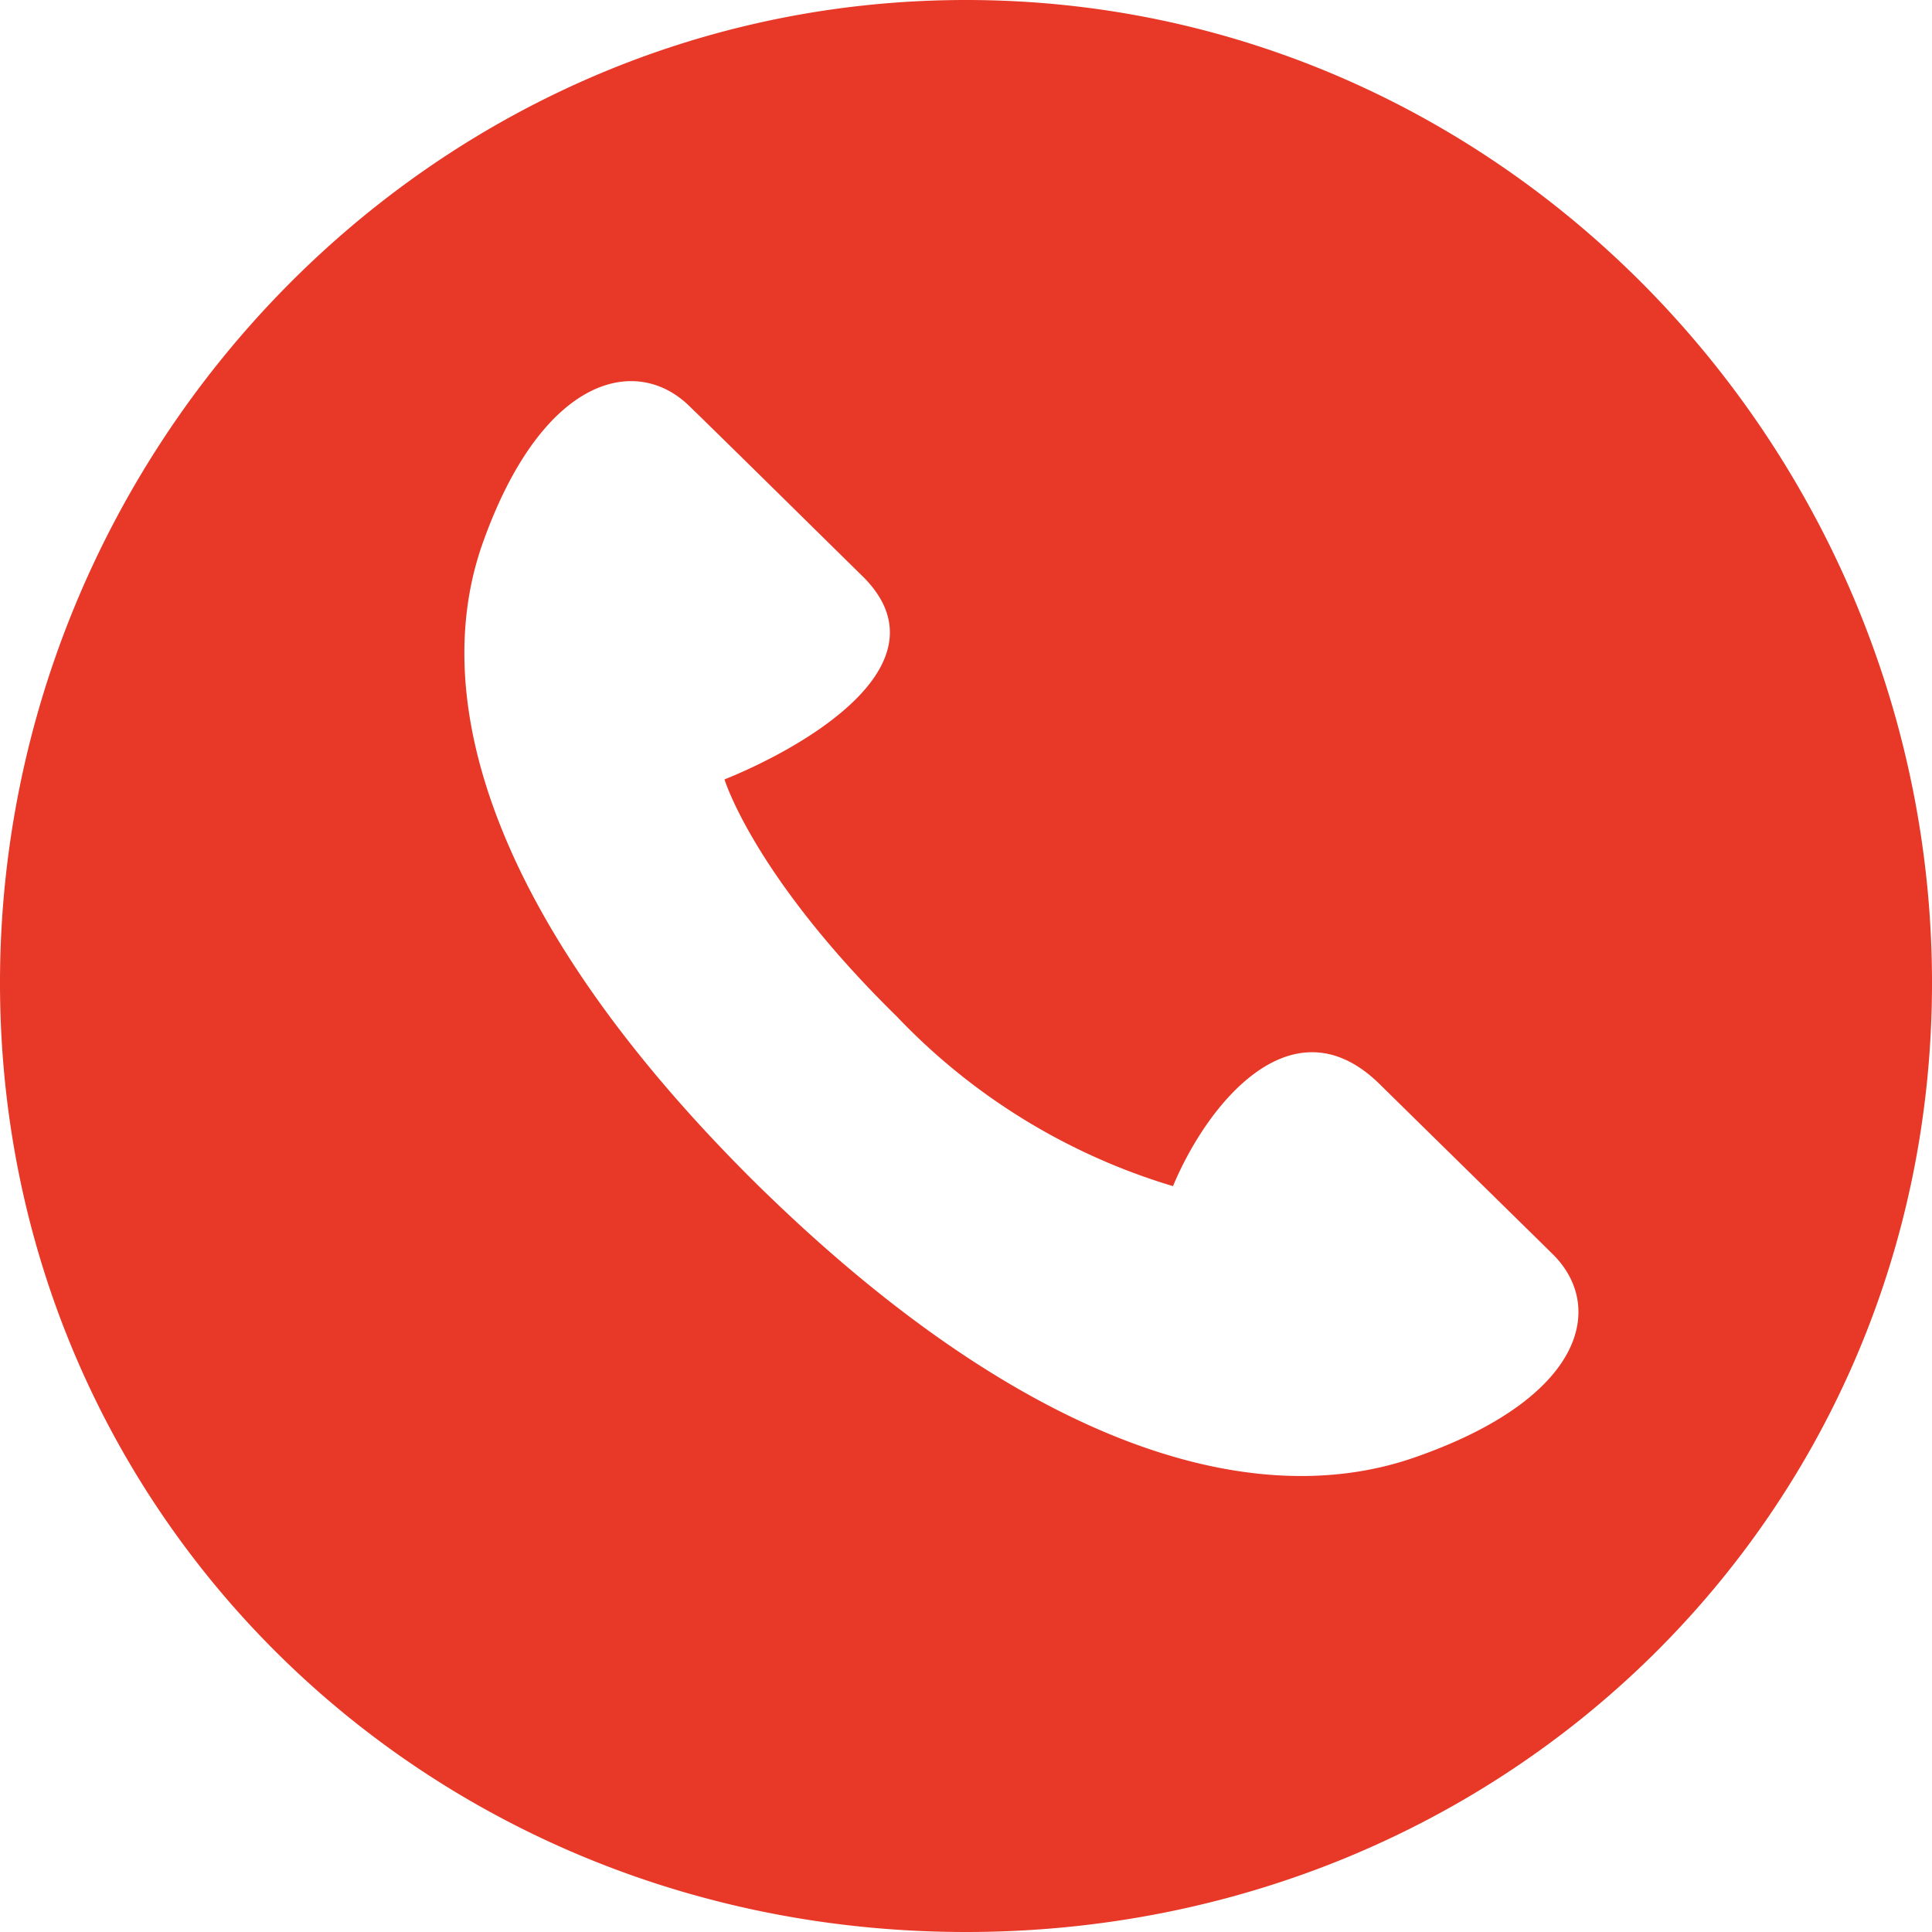 <svg xmlns="http://www.w3.org/2000/svg" width="56" height="56" viewBox="0 0 56 56">
  <g id="icon_tel" transform="translate(-772 -6152)">
    <path id="パス_1148" data-name="パス 1148" d="M828,6180.491c0,15.377-12.349,27.509-28,27.509s-28-12.131-28-27.509S784.355,6152,800,6152,828,6165.123,828,6180.491Zm-31-11.79c-.89-.872-3.993-3.937-5-4.912-1.535-1.528-4.269-.914-6,3.93s.64,11.417,8,18.667c7.392,7.242,14.067,9.575,19,7.86s5.548-4.379,4-5.9c-.986-.972-4.114-4.038-5-4.912-2.529-2.5-5,.544-6,2.947a18.274,18.274,0,0,1-8-4.912c-4.151-4.071-5-6.877-5-6.877C795.443,6173.605,799.522,6171.192,797,6168.7Z" fill="#e73828"/>
  </g>
</svg>
